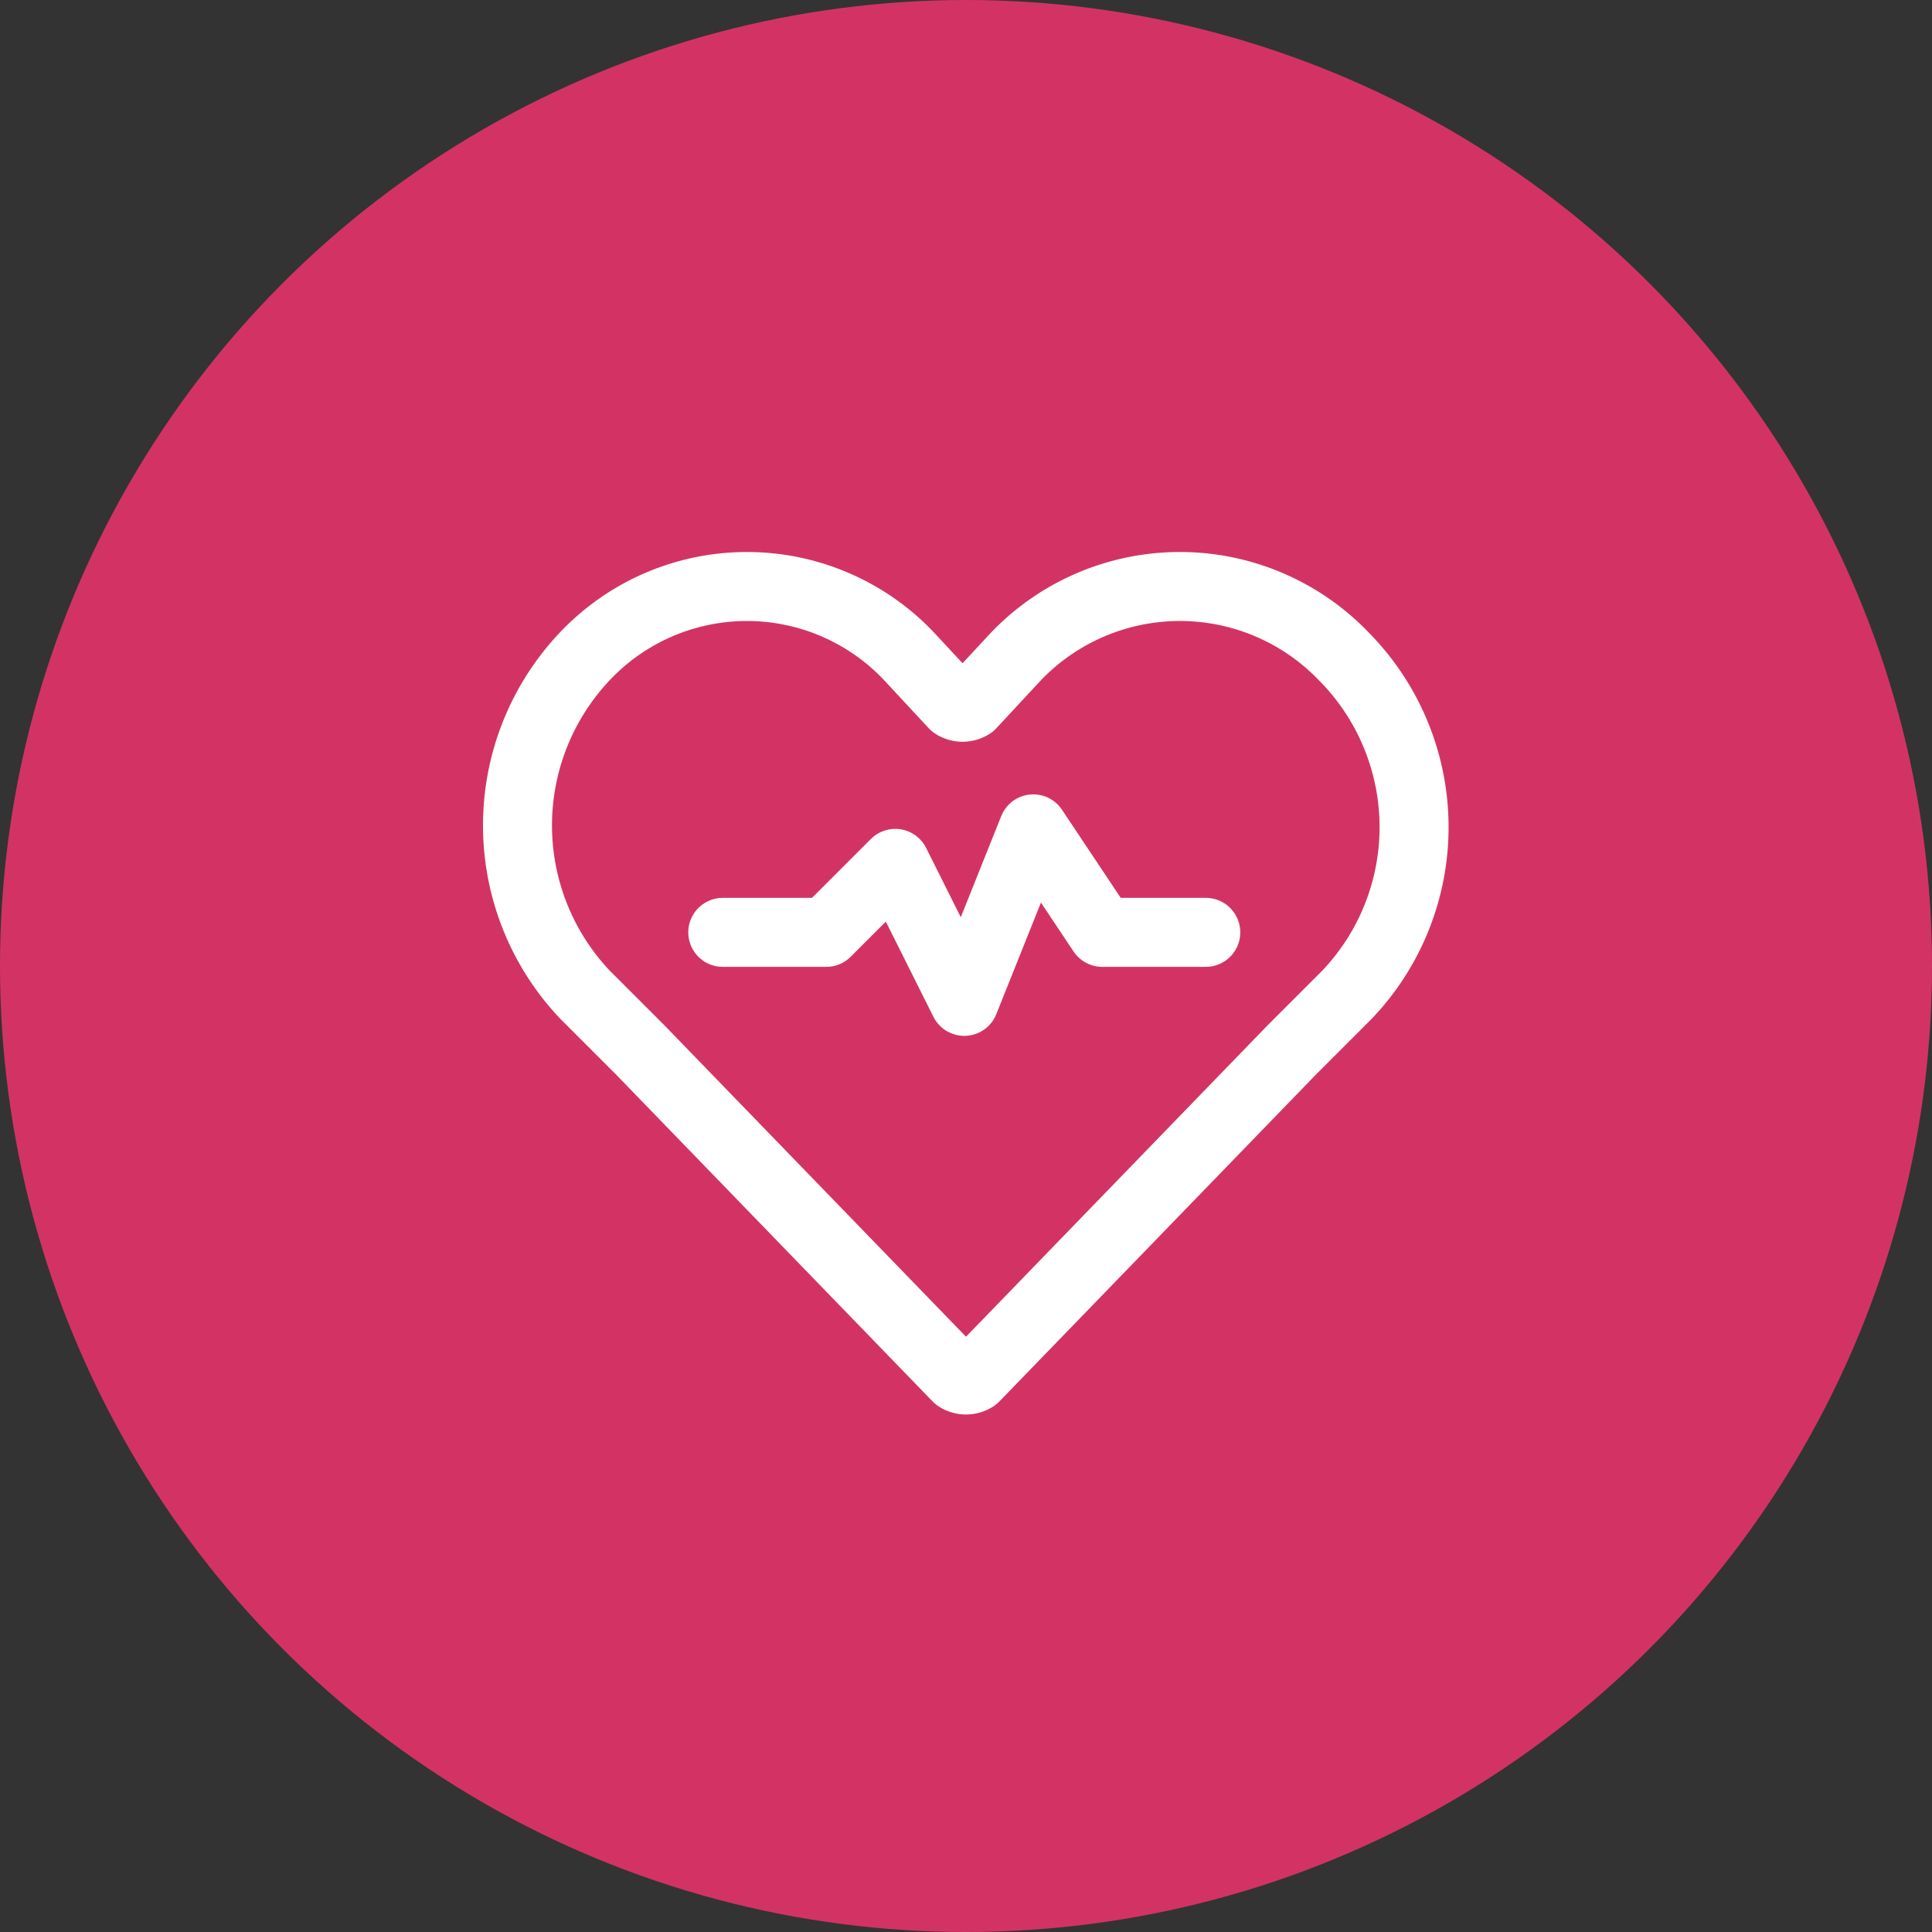 <svg xmlns="http://www.w3.org/2000/svg" width="56" height="56" viewBox="0 0 56 56">
  <rect x="0" y="0" width="56" height="56" fill="#333333" stroke="none"/>
  <g id="industries-serve-img11" transform="translate(-17 -53)">
    <circle id="Ellipse_90" data-name="Ellipse 90" cx="28" cy="28" r="28" transform="translate(17 53)" fill="#d33364"/>
    <g id="healthcare-heart-svgrepo-com" transform="translate(28.95 65.025)">
      <path id="Path_444" data-name="Path 444" d="M27,7h0a6.583,6.583,0,0,0-9.5,0L16.2,8.4a.454.454,0,0,1-.5,0L14.4,7A6.467,6.467,0,0,0,5,7H5a7.131,7.131,0,0,0,0,9.8l1.6,1.6,9.2,9.5a.454.454,0,0,0,.5,0l9.2-9.5,1.6-1.6A7.035,7.035,0,0,0,27,7Z" fill="none" stroke="#fff" stroke-linecap="round" stroke-linejoin="round" stroke-miterlimit="10" stroke-width="2"/>
      <path id="Path_445" data-name="Path 445" d="M9,15h3l2-2,2,4,2-5,2,3h3" fill="none" stroke="#fff" stroke-linecap="round" stroke-linejoin="round" stroke-miterlimit="10" stroke-width="2"/>
    </g>
  </g>
</svg>
